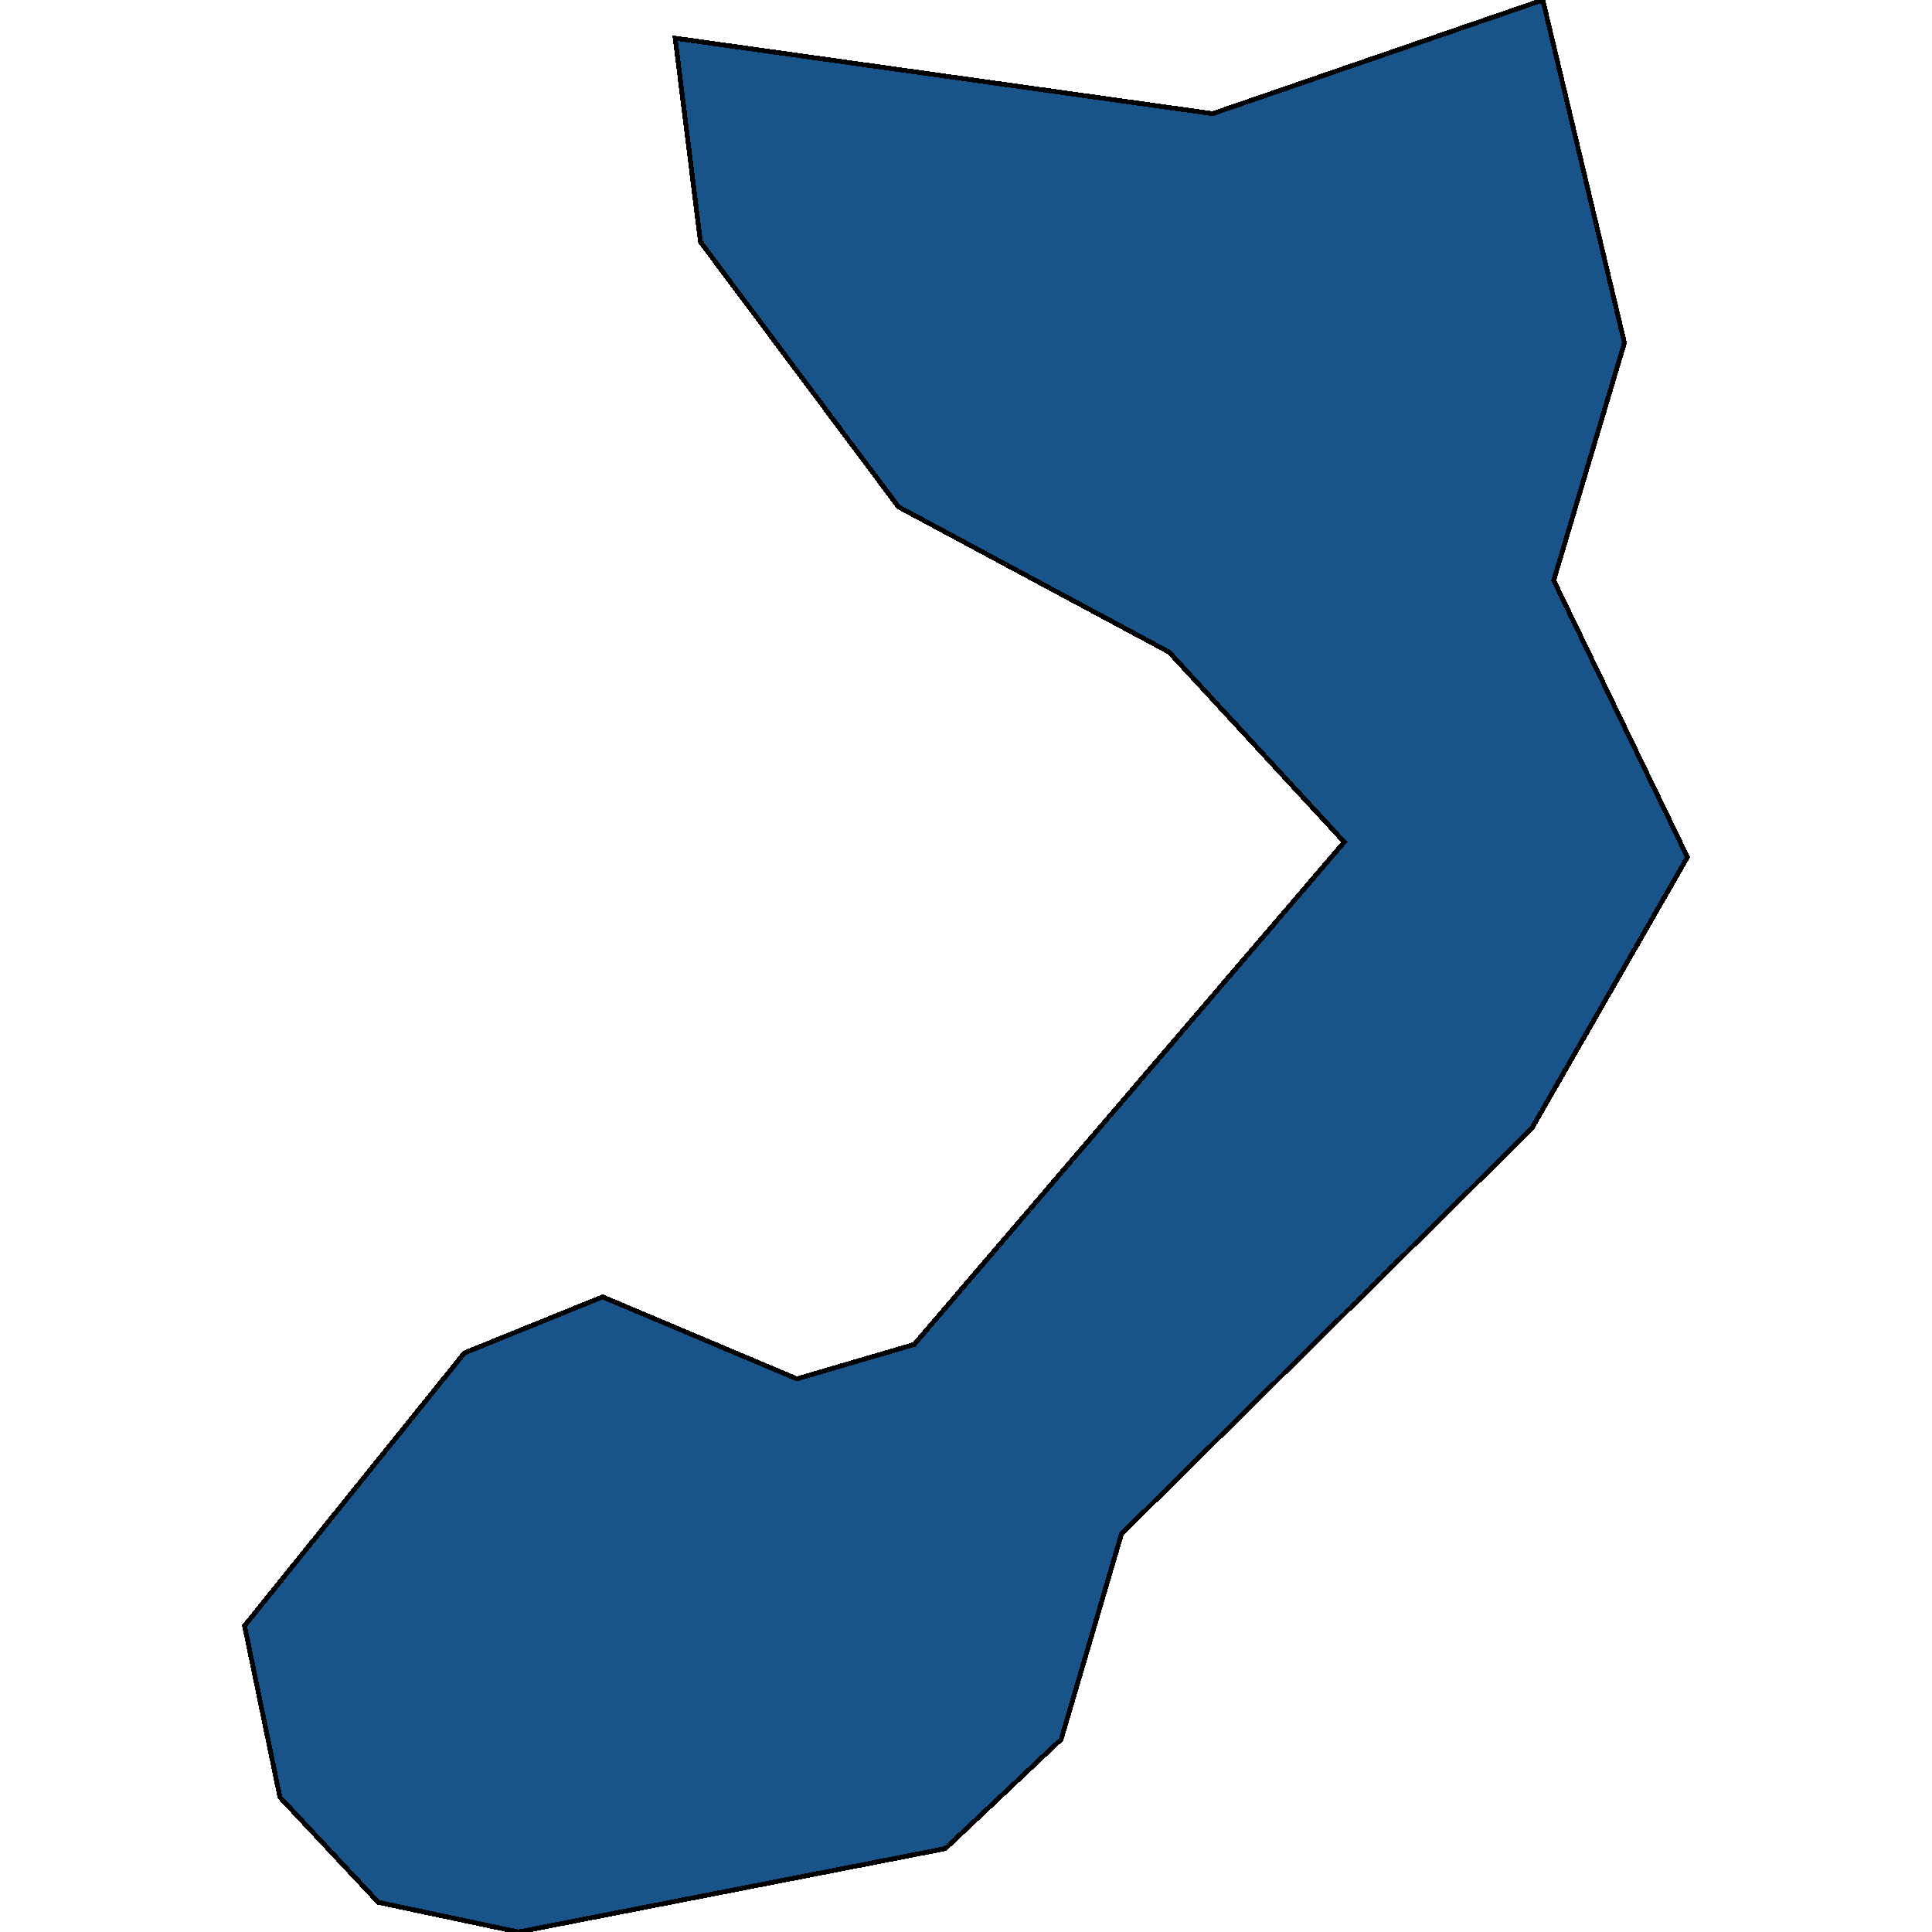 <svg xmlns="http://www.w3.org/2000/svg" width="400" height="400"><path d="m139.792 7.908 111.28 15.622L319.424 0l16.896 70.975-14.64 49.196 27.683 57.29-32.25 56.208-84.918 83.906-12.493 42.532-23.995 22.63L107.322 400l-29.003-6.145-20.363-21.75-7.32-35.507 45.514-56.486 28.618-11.61 40.23 16.976 24.27-7.122 89.046-104.018-36.268-39.331-56.025-30.063-41-54.86Z" style="stroke:#000;fill:#18548a;shape-rendering:crispEdges;stroke-width:1px"/></svg>